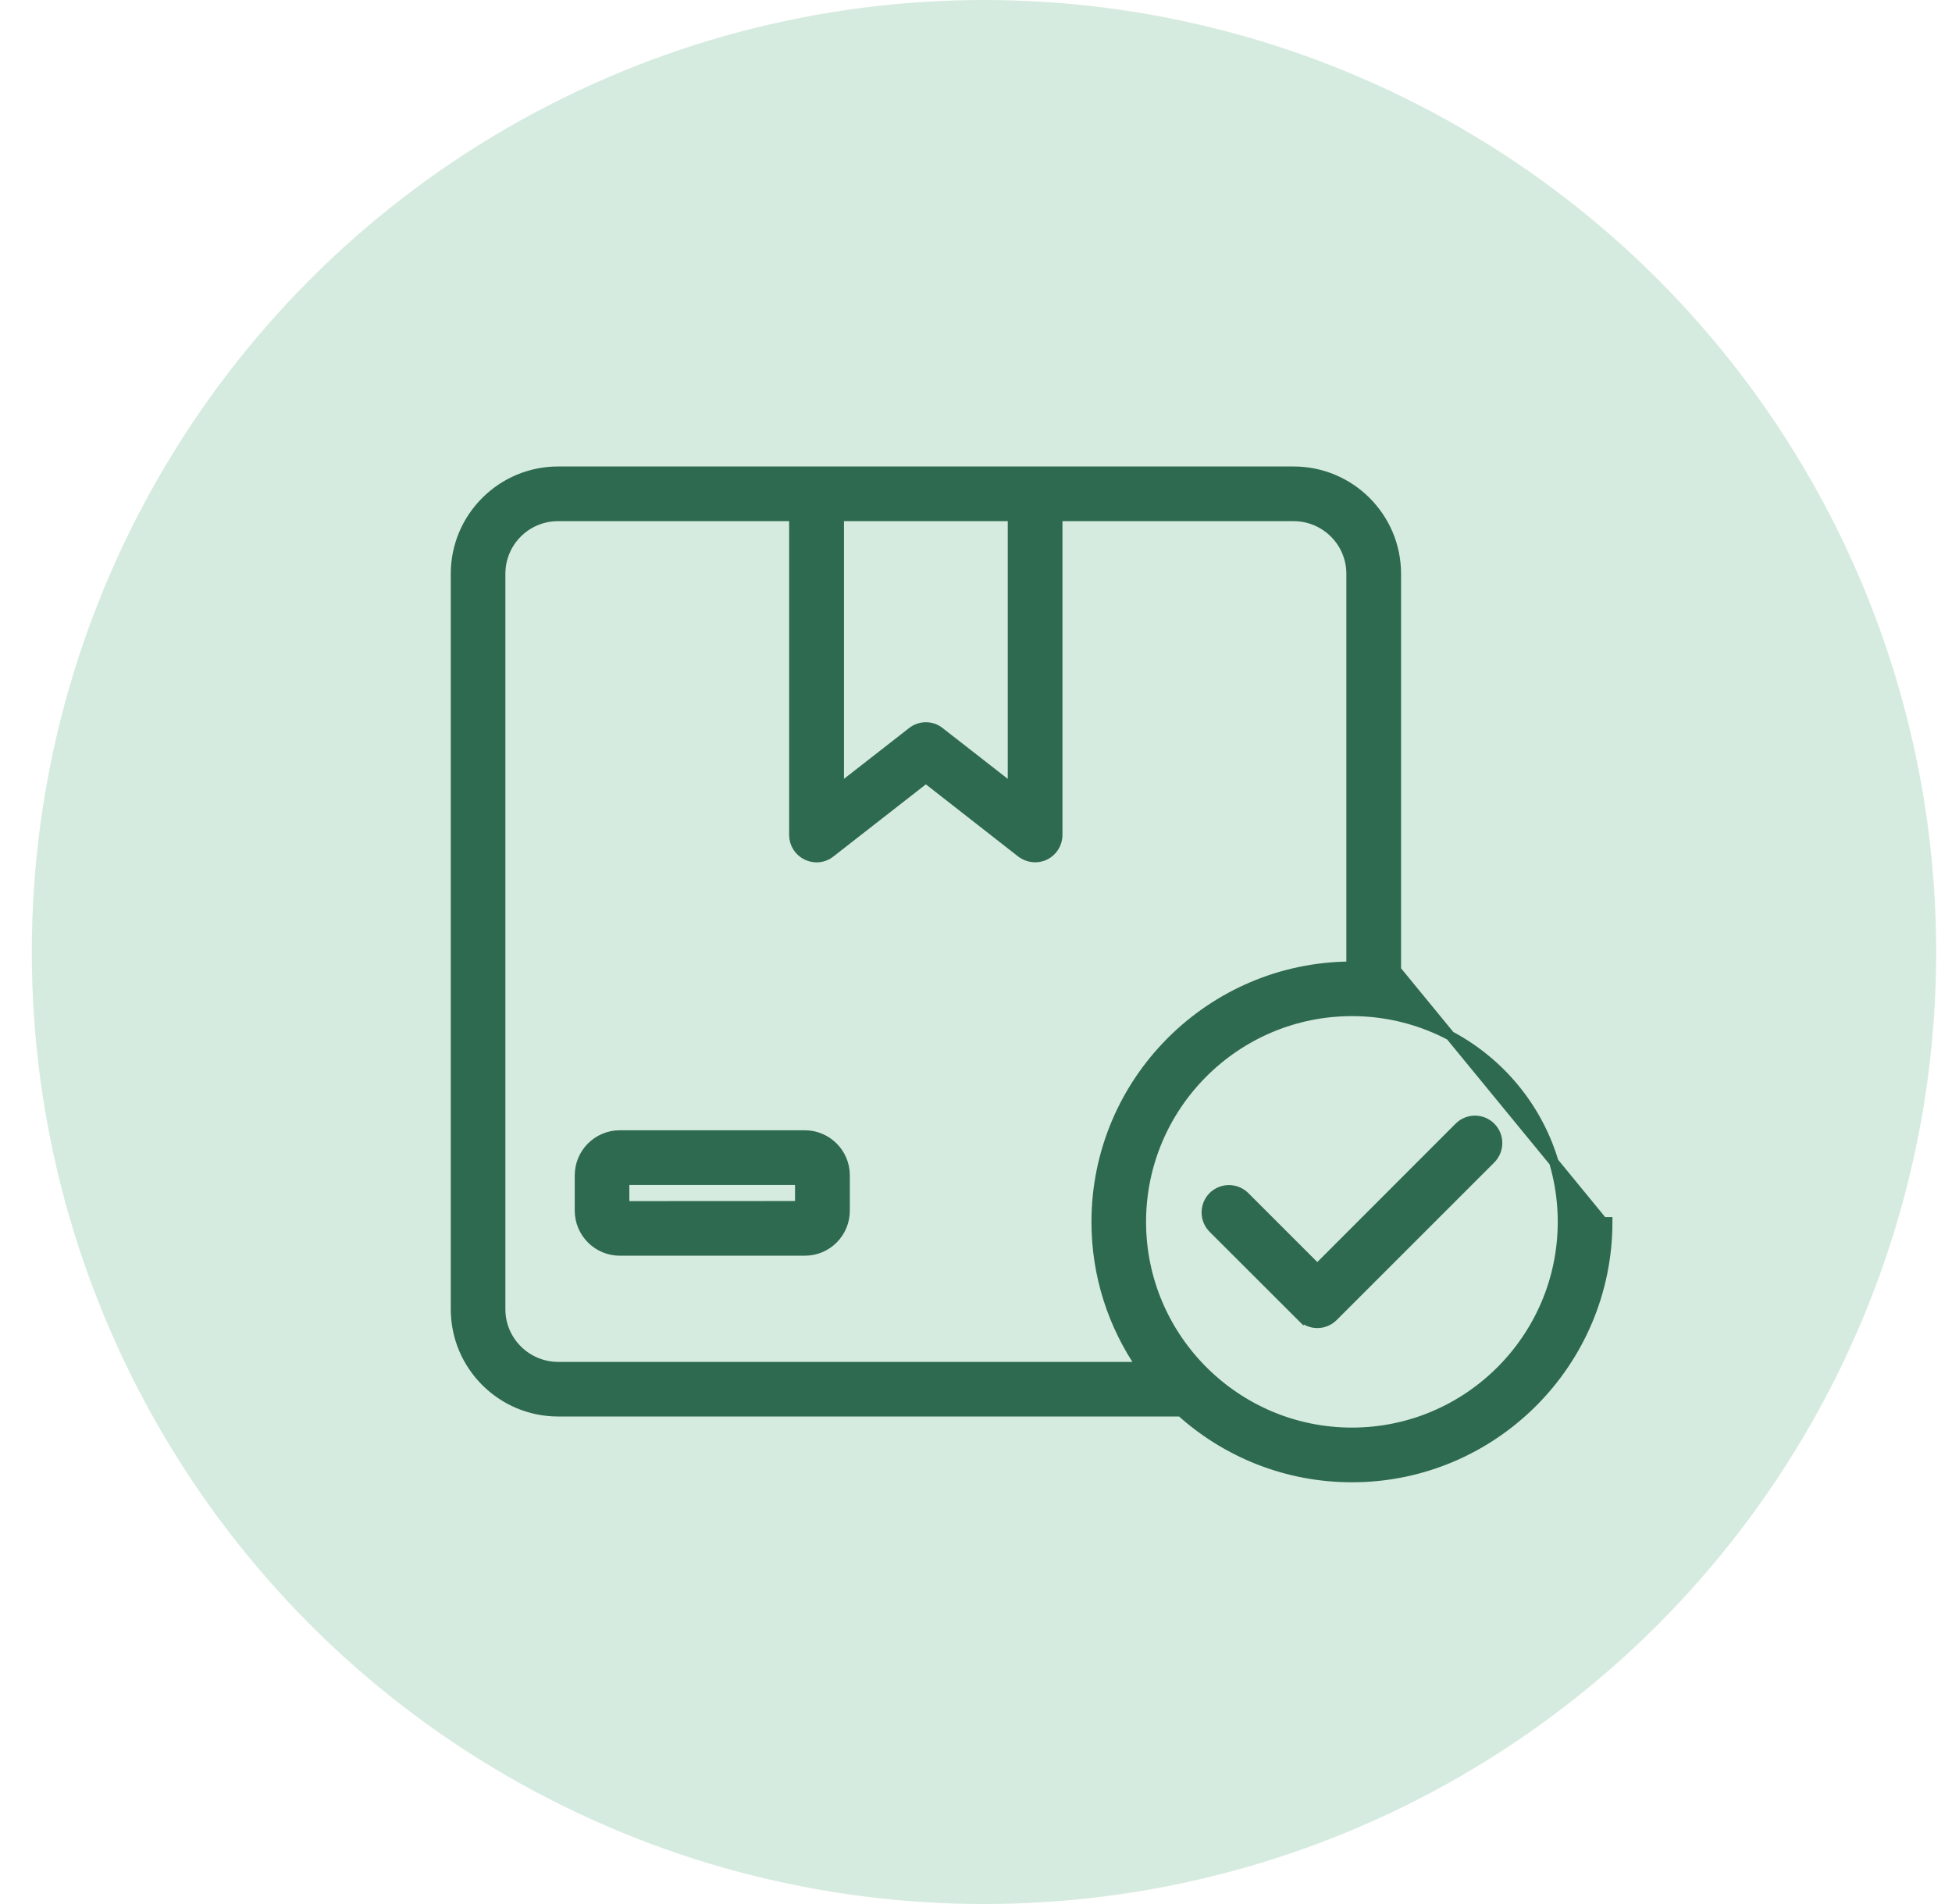 <svg width="41" height="40" viewBox="0 0 41 40" fill="none" xmlns="http://www.w3.org/2000/svg">
<circle cx="20.668" cy="20" r="20" fill="#D6EBDF"/>
<path d="M27.669 26.655L30.646 23.675L30.646 23.675C30.831 23.491 31.132 23.491 31.317 23.678C31.501 23.863 31.5 24.163 31.317 24.349L31.316 24.35L28.004 27.662C27.915 27.751 27.795 27.8 27.669 27.8C27.544 27.8 27.424 27.751 27.334 27.662L27.669 26.655ZM27.669 26.655L26.149 25.135L26.149 25.134C25.962 24.951 25.662 24.95 25.477 25.135L25.476 25.135C25.293 25.322 25.292 25.622 25.477 25.807L25.477 25.807L27.334 27.662L27.669 26.655ZM16.675 10.849V17.541C16.675 17.723 16.779 17.888 16.942 17.968L16.942 17.968L16.944 17.969C17.008 17.998 17.078 18.017 17.151 18.017C17.255 18.017 17.357 17.983 17.443 17.916C17.443 17.916 17.443 17.915 17.443 17.915L19.447 16.351L21.449 17.916L21.45 17.916C21.593 18.026 21.786 18.048 21.95 17.968C22.112 17.888 22.216 17.723 22.216 17.541V10.849H27.172C27.837 10.849 28.379 11.389 28.379 12.054V20.3C25.426 20.311 23.025 22.715 23.025 25.671C23.025 26.799 23.376 27.846 23.971 28.711H11.722C11.057 28.709 10.515 28.169 10.515 27.504V12.054C10.515 11.389 11.054 10.849 11.719 10.849H16.675ZM16.903 23.845H13.019C12.552 23.845 12.172 24.224 12.172 24.692V25.433C12.172 25.901 12.552 26.28 13.019 26.28H16.906C17.374 26.28 17.75 25.9 17.75 25.433V24.692C17.75 24.224 17.371 23.845 16.903 23.845ZM16.799 24.794V25.331L13.119 25.333V24.794H16.799ZM29.328 20.378V12.054C29.328 10.866 28.362 9.9 27.172 9.9H11.722C10.534 9.9 9.568 10.866 9.568 12.054V27.504C9.568 28.692 10.534 29.658 11.722 29.658H24.803C25.756 30.517 27.017 31.04 28.397 31.04C31.359 31.04 33.768 28.631 33.768 25.669C33.768 25.669 33.768 25.669 33.768 25.669H33.668L29.328 20.378ZM17.627 10.849H21.267V16.567L19.739 15.375C19.739 15.374 19.739 15.374 19.739 15.374C19.567 15.239 19.327 15.239 19.155 15.374C19.155 15.374 19.155 15.374 19.155 15.375L17.627 16.567V10.849ZM28.397 30.091C25.957 30.091 23.972 28.106 23.972 25.669C23.972 23.231 25.957 21.247 28.397 21.247C30.834 21.247 32.819 23.231 32.819 25.669C32.819 28.106 30.836 30.091 28.397 30.091Z" fill="#2E6A4F" stroke="#2E6A4F" stroke-width="0.2"/>
</svg>
